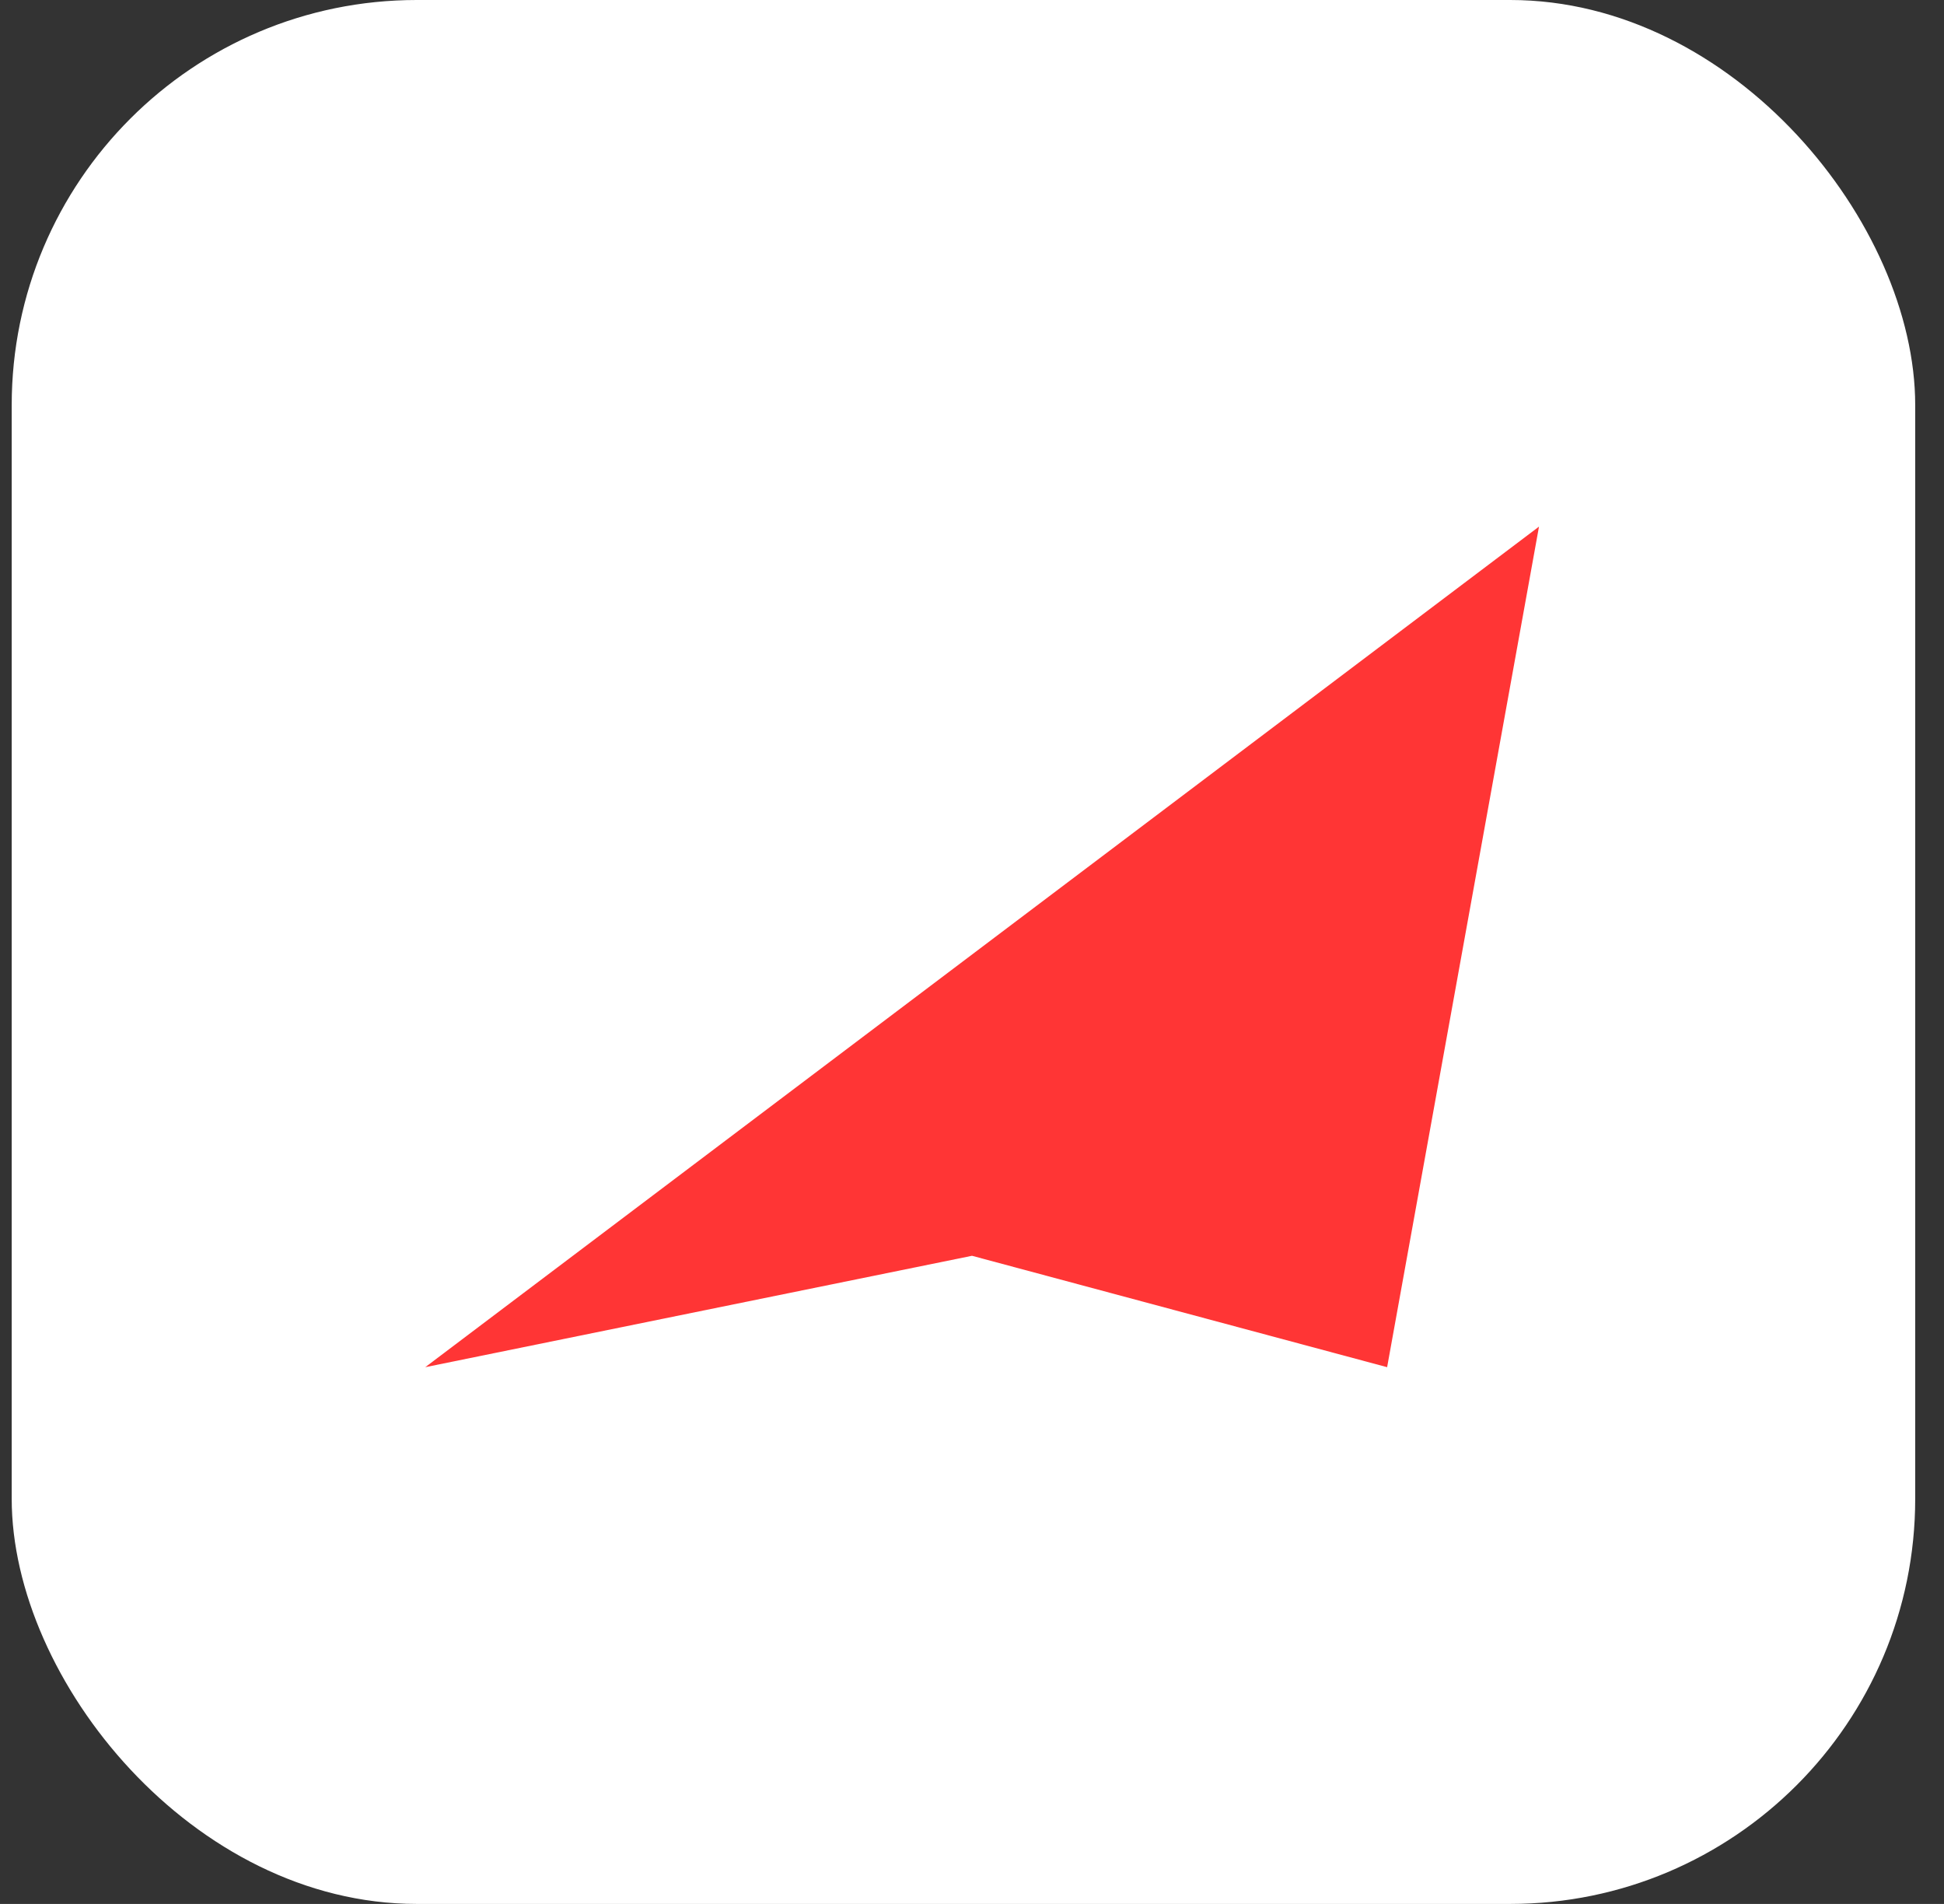 <svg width="96" height="94" viewBox="0 0 96 94" fill="none" xmlns="http://www.w3.org/2000/svg">
<rect x="0" y="0" width="96" height="94" fill="#333333" stroke="none"/>
<rect x="0.578" width="94" height="94" rx="20" fill="white"/>
<path d="M76 26L21 67.5L48 62L68.5 67.5L76 26Z" fill="#FF3535"/>
</svg>
